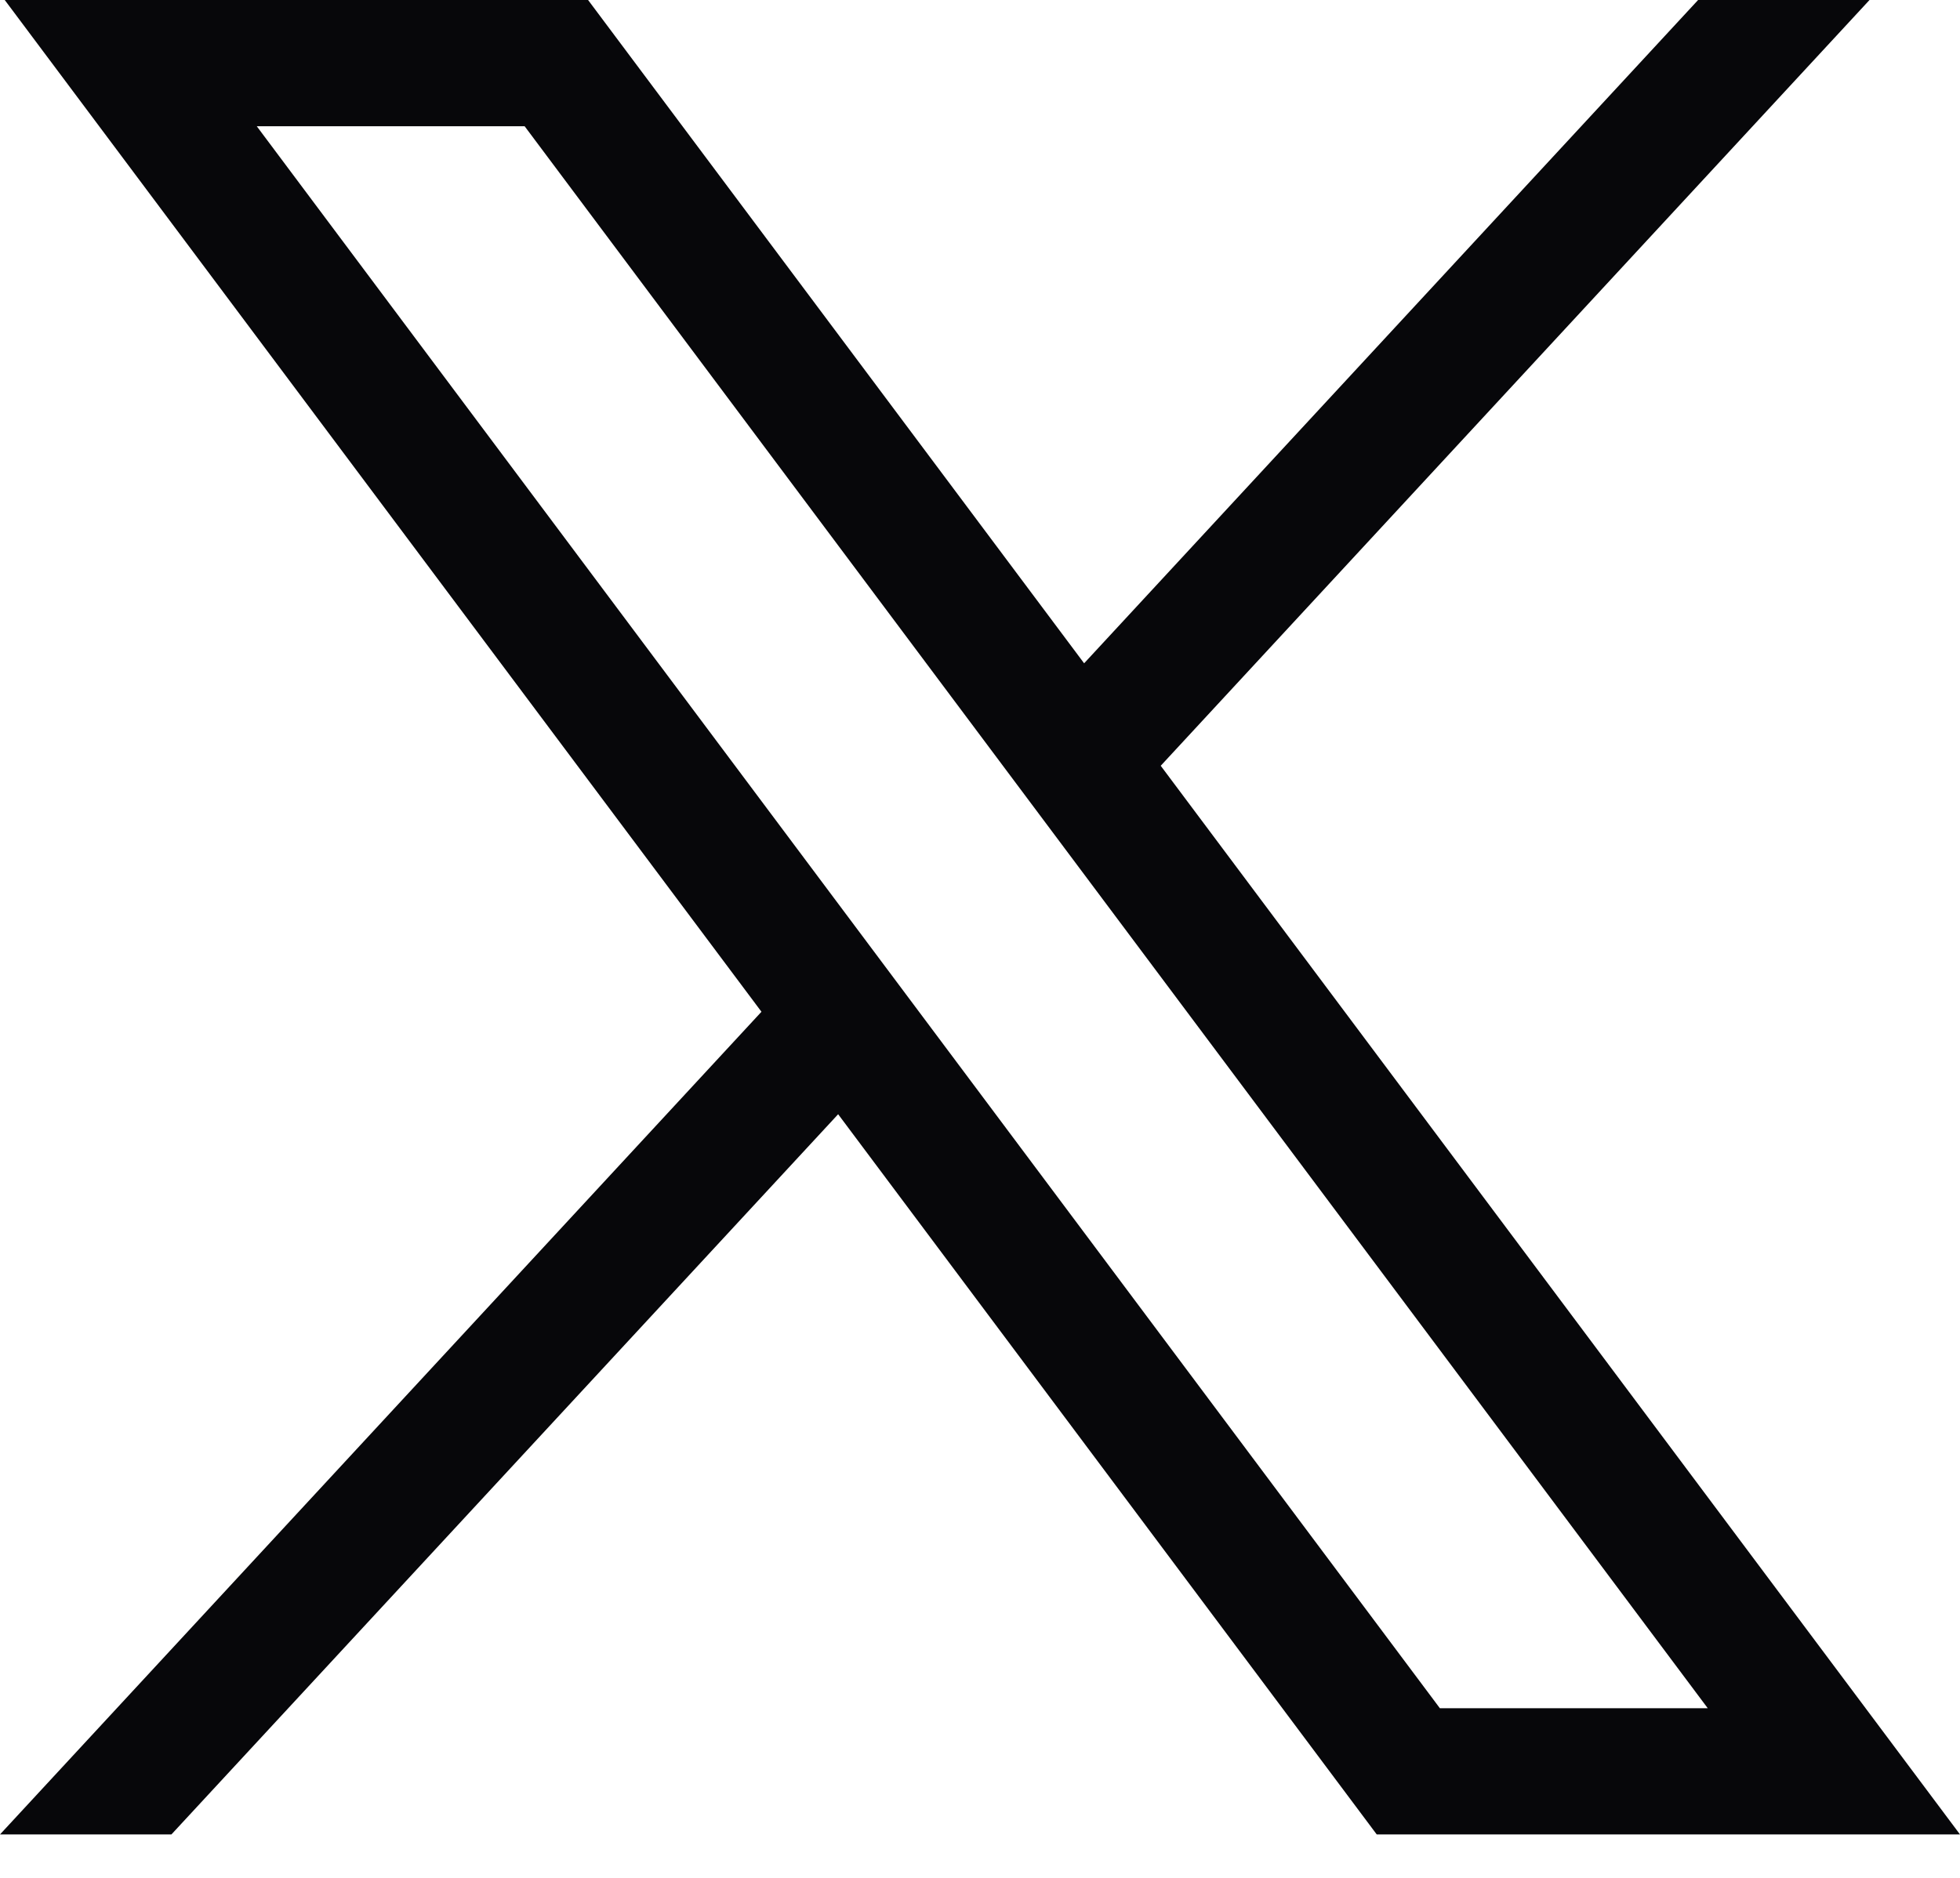<svg width="24" height="23" viewBox="0 0 24 23" fill="none" xmlns="http://www.w3.org/2000/svg">
<path d="M0.058 0L9.324 12.392L0 22.468H2.099L10.263 13.647L16.858 22.468H24L14.213 9.379L22.892 0H20.793L13.275 8.124L7.201 0H0.059H0.058ZM3.144 1.546H6.424L20.911 20.922H17.631L3.144 1.546Z" fill="#07070A"/>
</svg>
